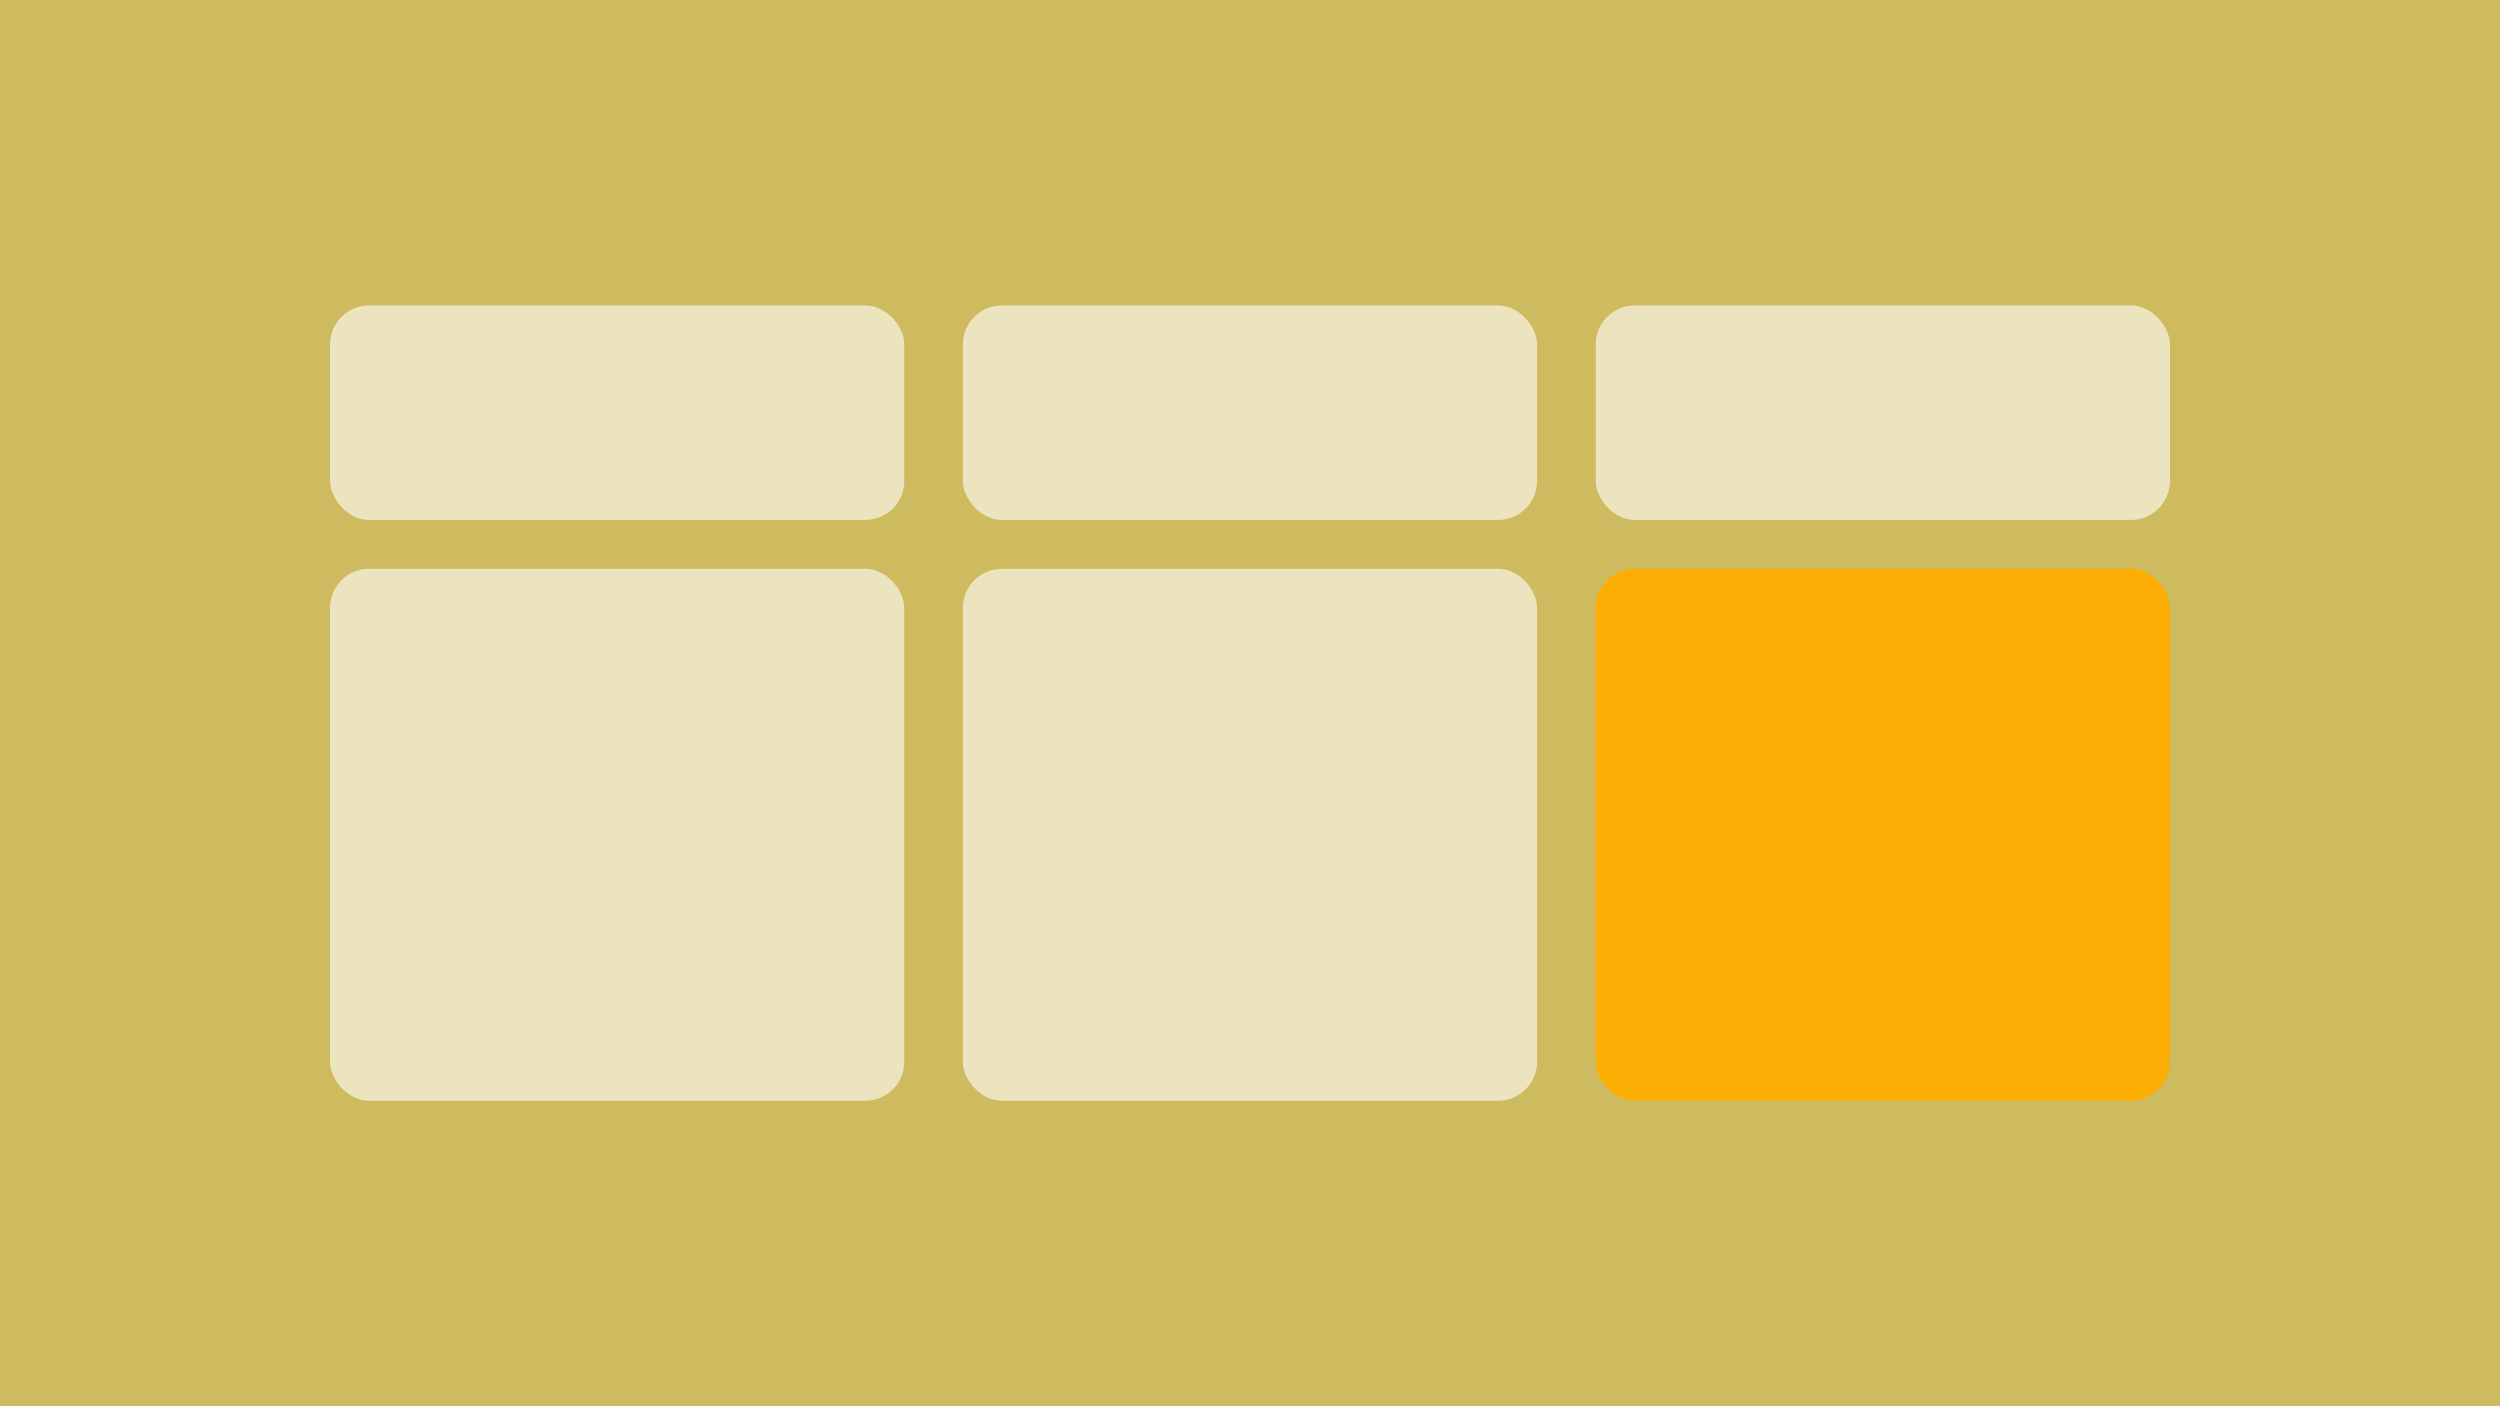 <svg width="272" height="153" viewBox="0 0 272 153" fill="none" xmlns="http://www.w3.org/2000/svg">
<rect x="0" y="0" width="272" height="153" fill="#333333" stroke="none"/>
<rect width="272" height="153" fill="white" fill-opacity="0.6"/>
<rect width="272" height="153" fill="#F9CD00" fill-opacity="0.45"/>
<rect x="35.908" y="33.233" width="62.478" height="23.338" rx="4.25" fill="white" fill-opacity="0.6"/>
<rect x="35.908" y="61.884" width="62.478" height="57.883" rx="4.25" fill="white" fill-opacity="0.6"/>
<rect x="104.761" y="33.233" width="62.478" height="23.338" rx="4.25" fill="white" fill-opacity="0.6"/>
<rect x="104.761" y="61.884" width="62.478" height="57.883" rx="4.25" fill="white" fill-opacity="0.6"/>
<rect x="173.614" y="33.233" width="62.478" height="23.338" rx="4.25" fill="white" fill-opacity="0.6"/>
<rect x="173.614" y="61.884" width="62.478" height="57.883" rx="4.25" fill="#FFAE00" fill-opacity="0.95"/>
</svg>
